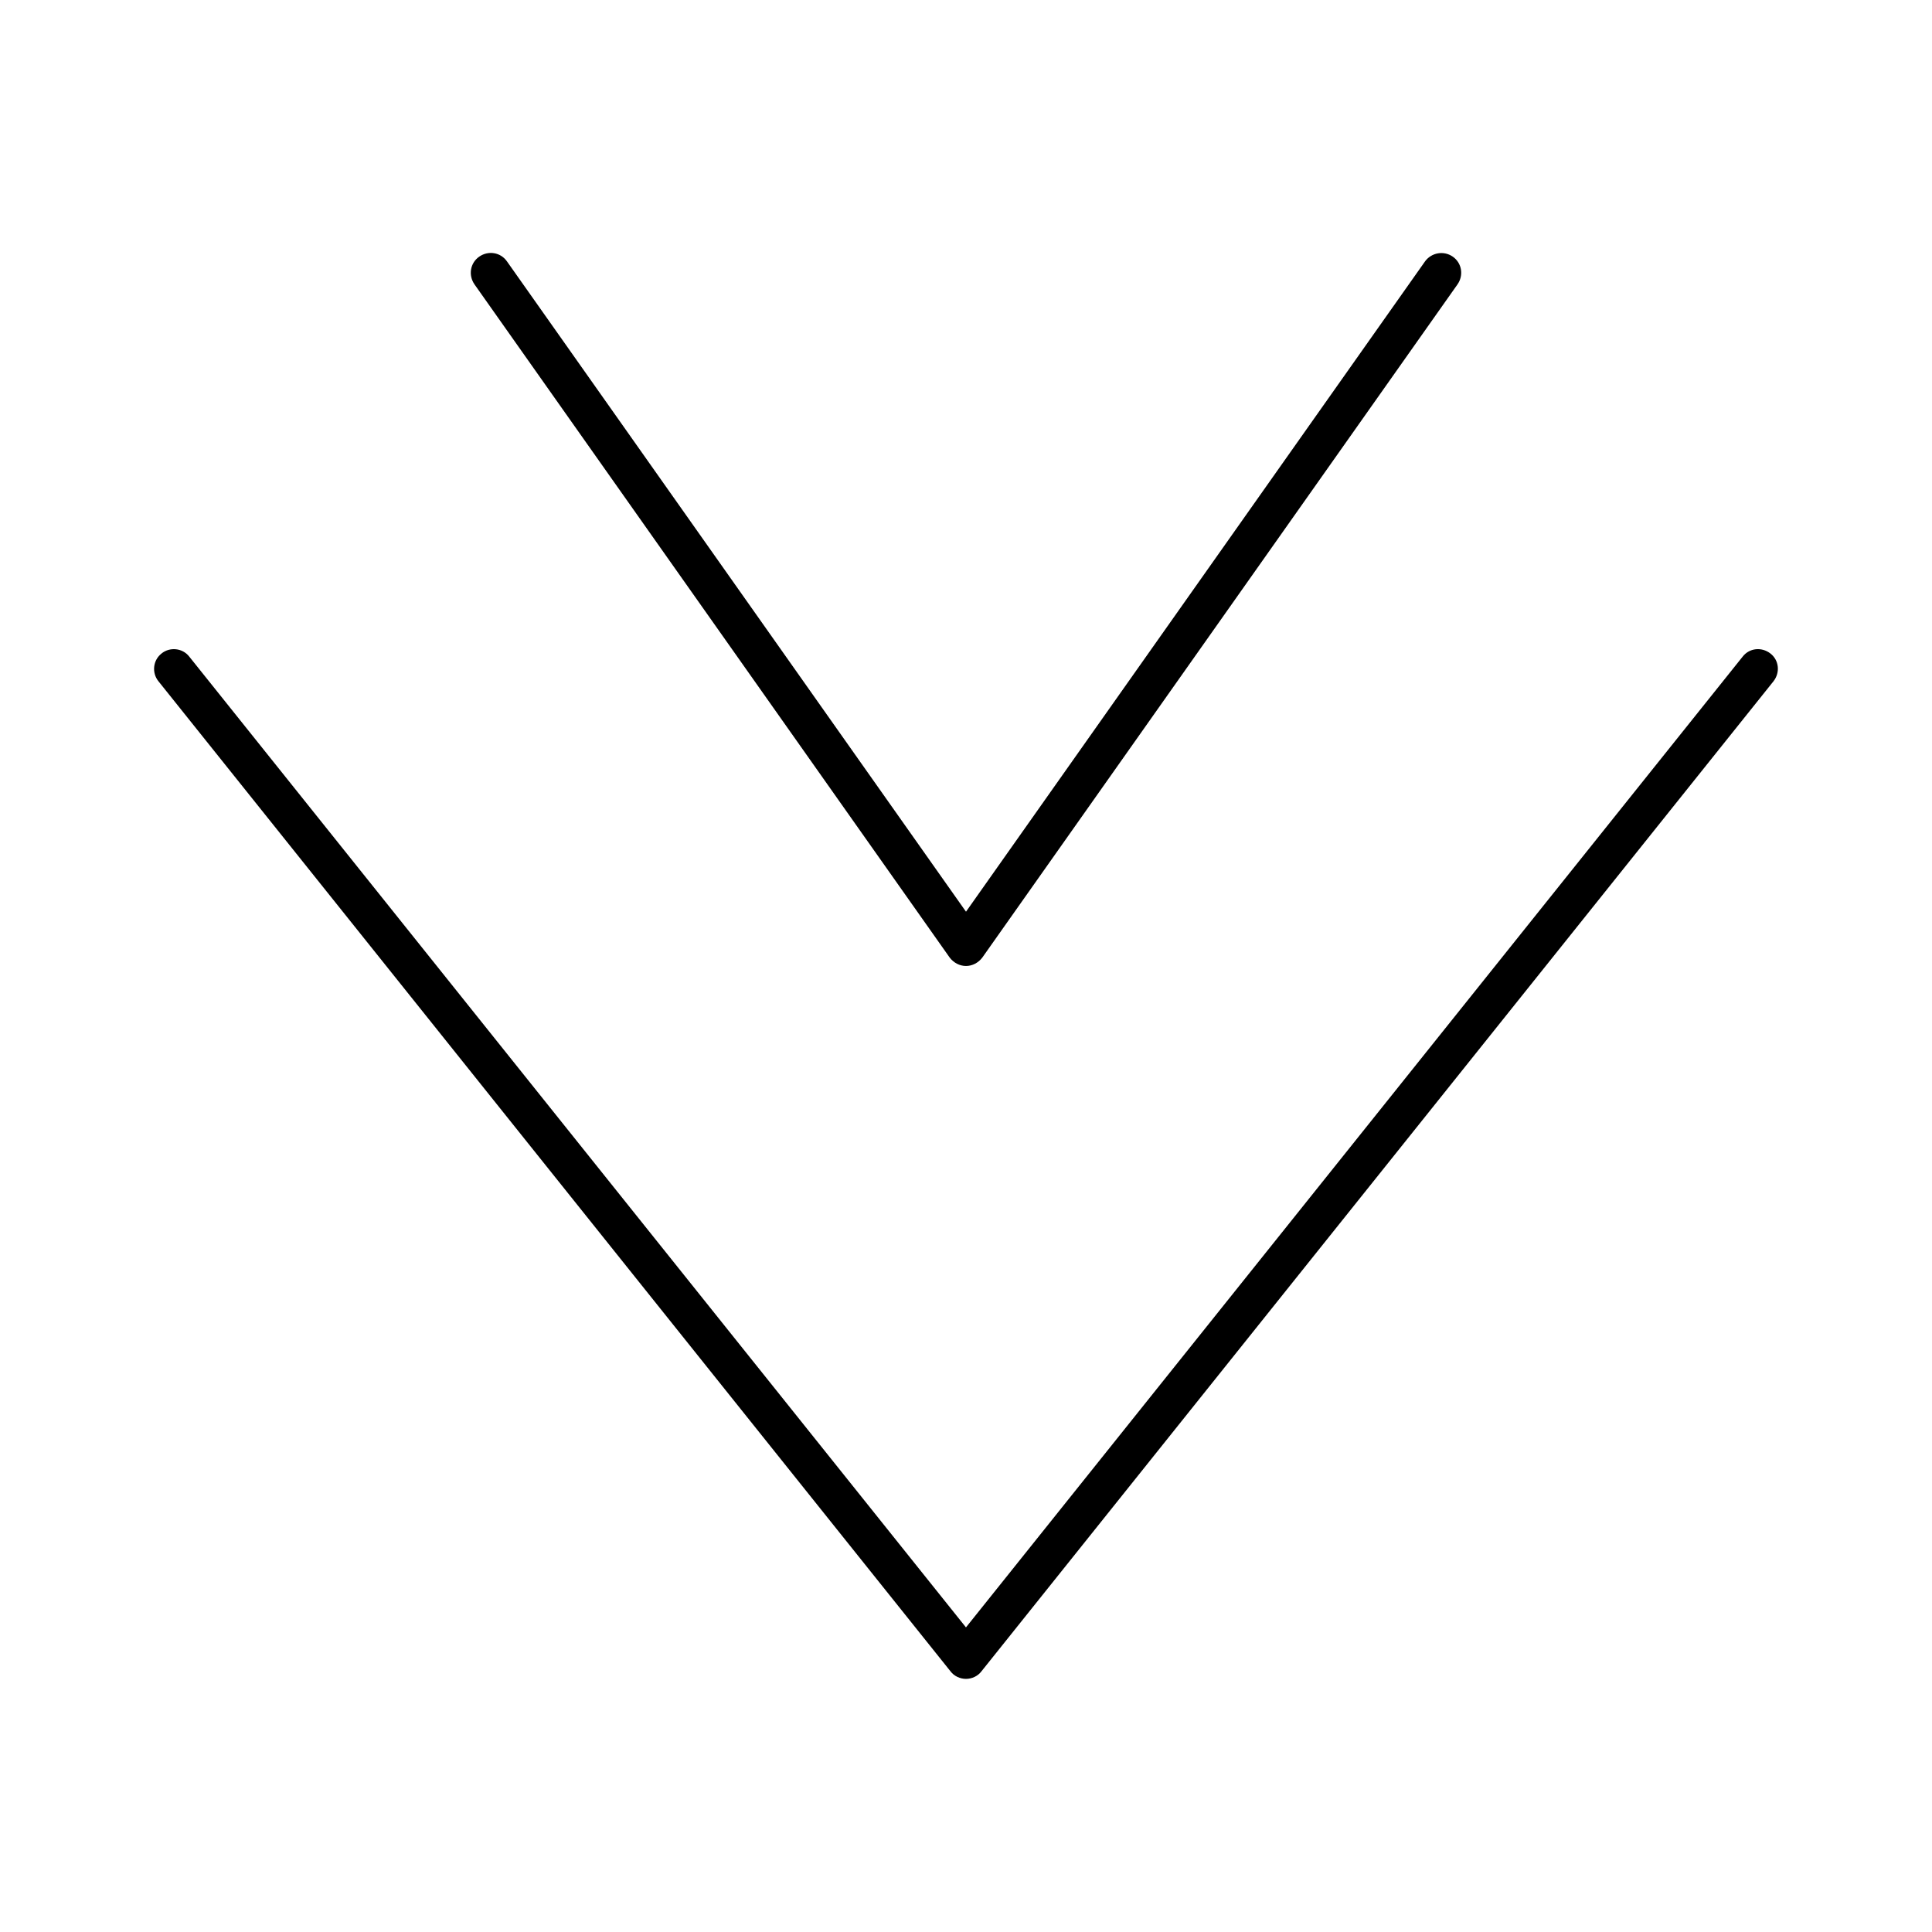 <?xml version="1.0" encoding="UTF-8"?>
<!-- Uploaded to: SVG Repo, www.svgrepo.com, Generator: SVG Repo Mixer Tools -->
<svg fill="#000000" width="800px" height="800px" version="1.1" viewBox="144 144 512 512" xmlns="http://www.w3.org/2000/svg">
 <g>
  <path d="m186.82 317.18c-2.309 1.785-2.625 5.144-0.84 7.348l209.92 262.4c0.945 1.258 2.519 1.992 4.094 1.992s3.148-0.734 4.094-1.996l209.92-262.4c1.785-2.309 1.469-5.562-0.84-7.348-2.309-1.785-5.562-1.469-7.348 0.84l-205.83 257.26-205.83-257.26c-1.785-2.309-5.144-2.621-7.348-0.84z"/>
  <path d="m521.65 213.27-121.65 172.34-121.65-172.34c-1.68-2.414-4.934-2.938-7.348-1.258s-2.938 4.934-1.258 7.348l125.95 178.43c1.051 1.363 2.625 2.203 4.305 2.203s3.254-0.84 4.305-2.203l125.95-178.43c1.68-2.414 1.156-5.668-1.258-7.348-2.418-1.68-5.672-1.051-7.352 1.258z"/>
 </g>
</svg>